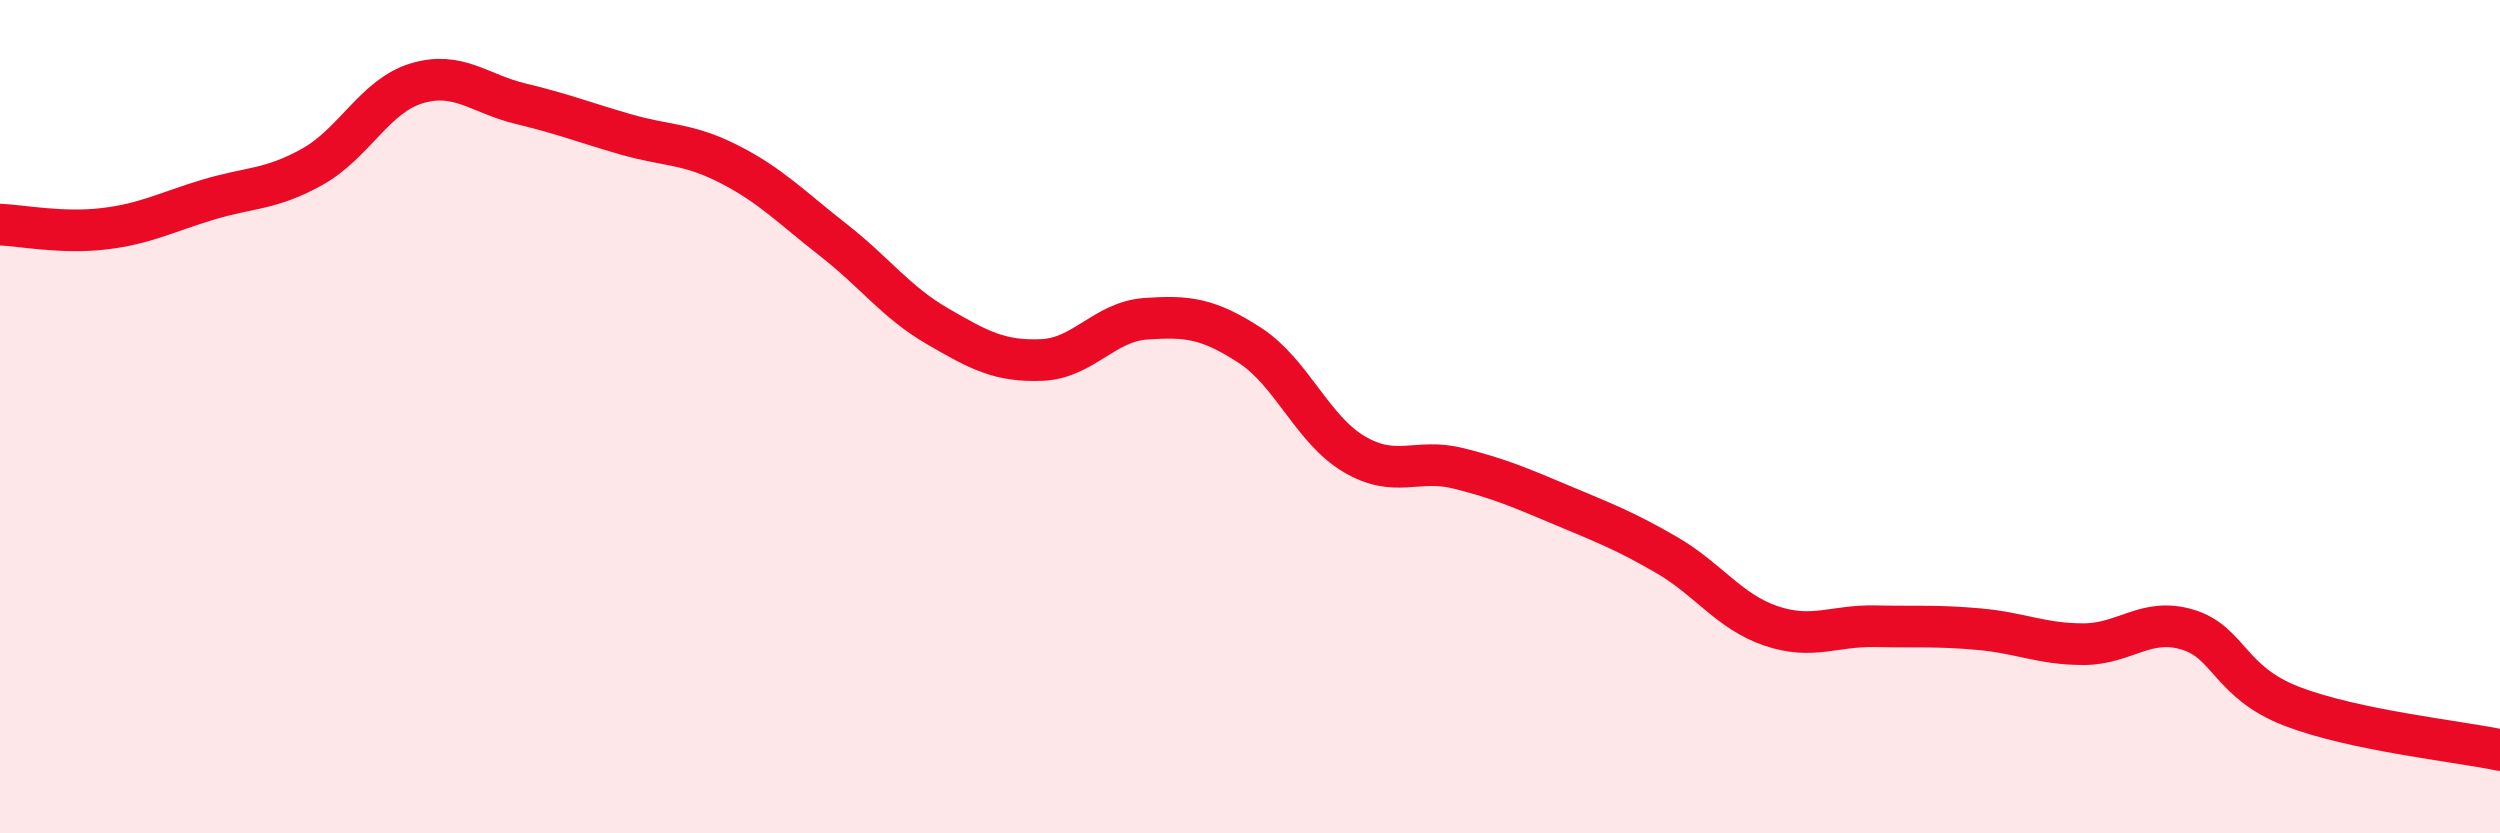 
    <svg width="60" height="20" viewBox="0 0 60 20" xmlns="http://www.w3.org/2000/svg">
      <path
        d="M 0,5.39 C 0.5,5.41 1.5,5.61 2.5,5.49 C 3.5,5.37 4,5.09 5,4.79 C 6,4.49 6.5,4.56 7.5,4 C 8.5,3.44 9,2.3 10,2 C 11,1.7 11.5,2.25 12.5,2.49 C 13.5,2.73 14,2.93 15,3.22 C 16,3.51 16.5,3.43 17.5,3.94 C 18.5,4.45 19,4.98 20,5.76 C 21,6.54 21.5,7.25 22.5,7.83 C 23.5,8.41 24,8.68 25,8.64 C 26,8.6 26.5,7.72 27.5,7.65 C 28.5,7.58 29,7.64 30,8.29 C 31,8.94 31.5,10.31 32.5,10.9 C 33.5,11.49 34,10.99 35,11.24 C 36,11.49 36.5,11.71 37.5,12.13 C 38.5,12.55 39,12.74 40,13.32 C 41,13.9 41.5,14.68 42.5,15.02 C 43.5,15.36 44,15.01 45,15.03 C 46,15.05 46.5,15.01 47.5,15.1 C 48.5,15.19 49,15.46 50,15.46 C 51,15.46 51.5,14.81 52.5,15.11 C 53.5,15.41 53.5,16.37 55,16.95 C 56.5,17.53 59,17.79 60,18L60 20L0 20Z"
        fill="#EB0A25"
        opacity="0.1"
        stroke-linecap="round"
        stroke-linejoin="round"
      />
      <path
        d="M 0,5.39 C 0.5,5.41 1.5,5.61 2.5,5.49 C 3.5,5.37 4,5.09 5,4.79 C 6,4.49 6.5,4.56 7.5,4 C 8.5,3.44 9,2.3 10,2 C 11,1.7 11.5,2.25 12.5,2.49 C 13.5,2.73 14,2.93 15,3.22 C 16,3.51 16.5,3.43 17.5,3.94 C 18.5,4.45 19,4.98 20,5.76 C 21,6.54 21.5,7.25 22.5,7.83 C 23.5,8.41 24,8.68 25,8.64 C 26,8.6 26.5,7.72 27.5,7.65 C 28.5,7.58 29,7.64 30,8.29 C 31,8.94 31.5,10.31 32.5,10.9 C 33.5,11.49 34,10.99 35,11.24 C 36,11.49 36.5,11.71 37.5,12.13 C 38.5,12.55 39,12.74 40,13.32 C 41,13.9 41.5,14.68 42.5,15.02 C 43.5,15.36 44,15.01 45,15.03 C 46,15.05 46.5,15.01 47.5,15.1 C 48.5,15.19 49,15.46 50,15.46 C 51,15.46 51.5,14.81 52.5,15.11 C 53.5,15.41 53.5,16.37 55,16.95 C 56.5,17.53 59,17.79 60,18"
        stroke="#EB0A25"
        stroke-width="1"
        fill="none"
        stroke-linecap="round"
        stroke-linejoin="round"
      />
    </svg>
  